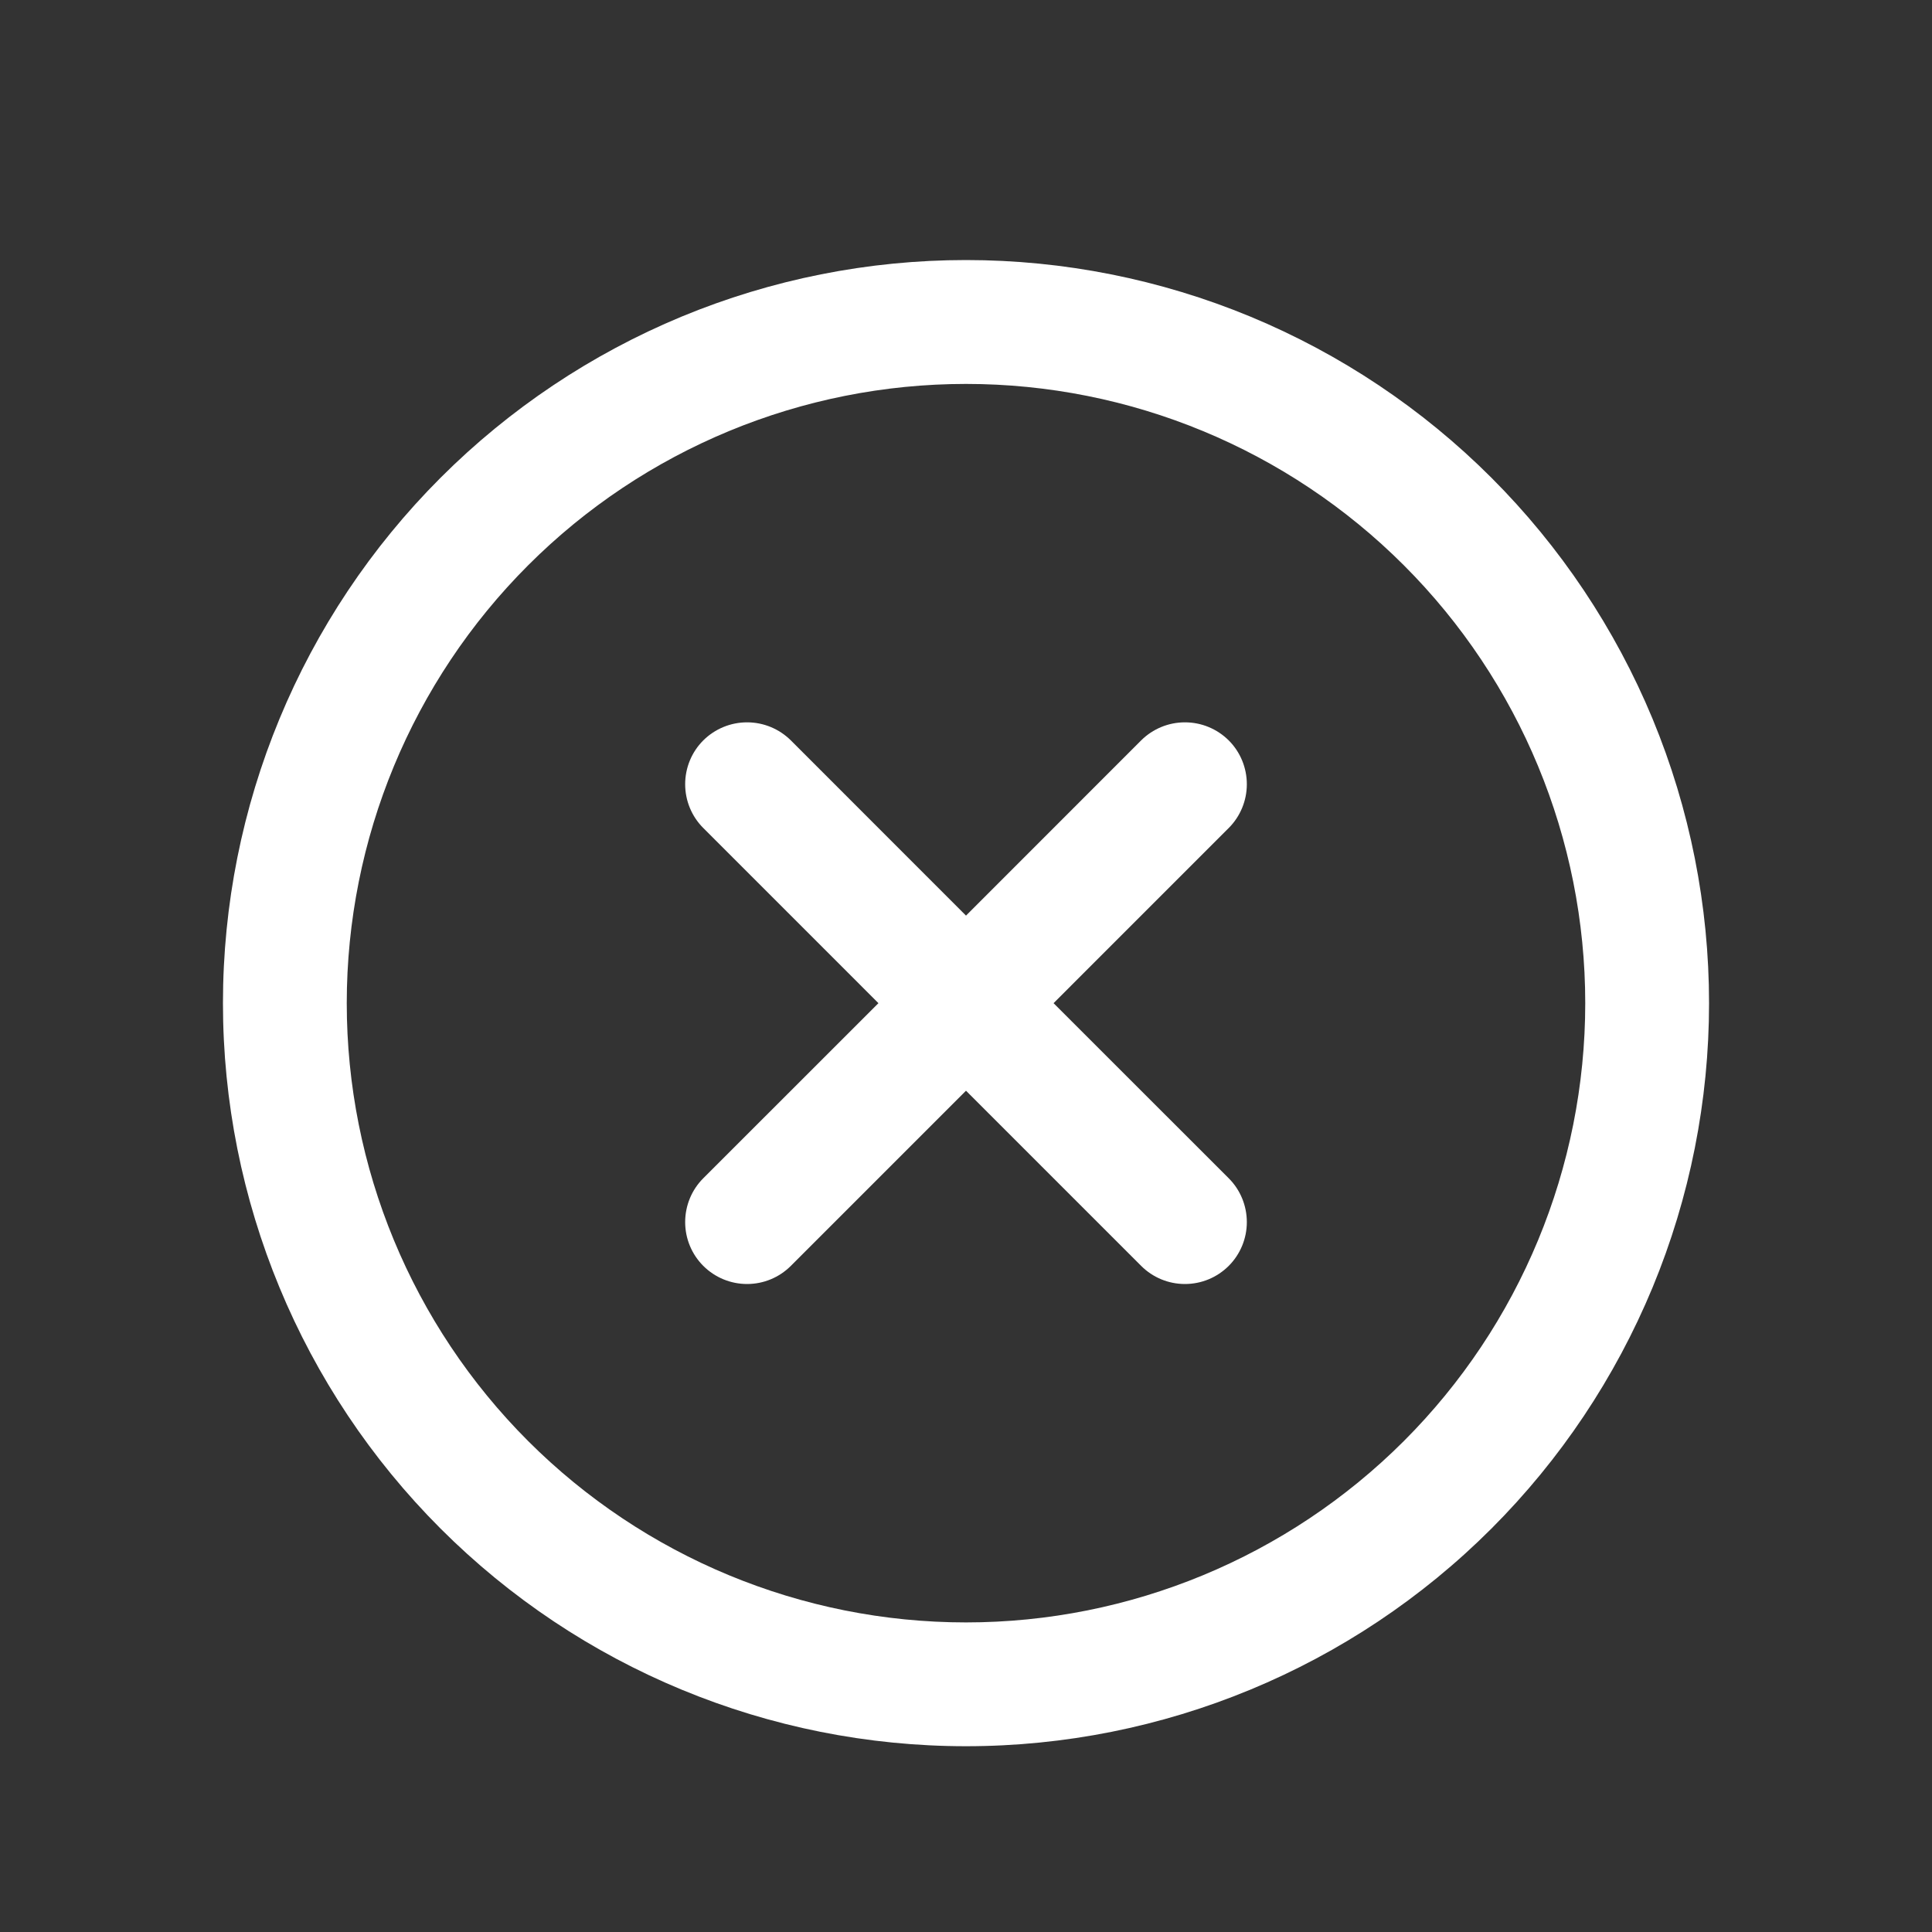 <svg width="16" height="16" viewBox="0 0 25 25" fill="none" xmlns="http://www.w3.org/2000/svg"><rect x="0" y="0" width="25" height="25" fill="#333333" stroke="none"/><path fill-rule="evenodd" clip-rule="evenodd" d="M8.82 4.097C7.654 4.581 6.594 5.289 5.701 6.182C3.898 7.985 2.885 10.431 2.885 12.981C2.885 15.531 3.898 17.977 5.701 19.78C7.504 21.583 9.95 22.596 12.5 22.596C15.05 22.596 17.496 21.583 19.299 19.78C20.192 18.887 20.9 17.827 21.384 16.66C21.867 15.494 22.115 14.243 22.115 12.981C22.115 11.718 21.867 10.468 21.384 9.301C20.9 8.135 20.192 7.075 19.299 6.182C18.406 5.289 17.346 4.581 16.18 4.097C15.013 3.614 13.763 3.365 12.5 3.365C11.237 3.365 9.987 3.614 8.82 4.097ZM12.5 4.968C14.625 4.968 16.663 5.812 18.166 7.315C19.669 8.818 20.513 10.856 20.513 12.981C20.513 15.106 19.669 17.144 18.166 18.647C16.663 20.149 14.625 20.994 12.5 20.994C10.375 20.994 8.337 20.149 6.834 18.647C5.331 17.144 4.487 15.106 4.487 12.981C4.487 10.856 5.331 8.818 6.834 7.315C8.337 5.812 10.375 4.968 12.5 4.968ZM16.134 10.148C16.134 9.935 16.05 9.731 15.9 9.581C15.749 9.431 15.546 9.347 15.333 9.347C15.12 9.347 14.917 9.431 14.766 9.581L12.5 11.848L10.234 9.581C10.083 9.431 9.88 9.347 9.667 9.347C9.455 9.347 9.251 9.431 9.1 9.581C8.95 9.731 8.866 9.935 8.866 10.148C8.866 10.36 8.95 10.564 9.1 10.714L11.367 12.981L9.1 15.247C8.95 15.397 8.866 15.601 8.866 15.814C8.866 16.026 8.95 16.23 9.1 16.38C9.251 16.531 9.455 16.615 9.667 16.615C9.88 16.615 10.083 16.531 10.234 16.38L12.5 14.114L14.766 16.38C14.917 16.531 15.12 16.615 15.333 16.615C15.546 16.615 15.749 16.531 15.9 16.38C16.05 16.23 16.134 16.026 16.134 15.814C16.134 15.601 16.05 15.397 15.9 15.247L13.633 12.981L15.9 10.714C16.05 10.564 16.134 10.36 16.134 10.148Z" fill="#fff"/></svg>